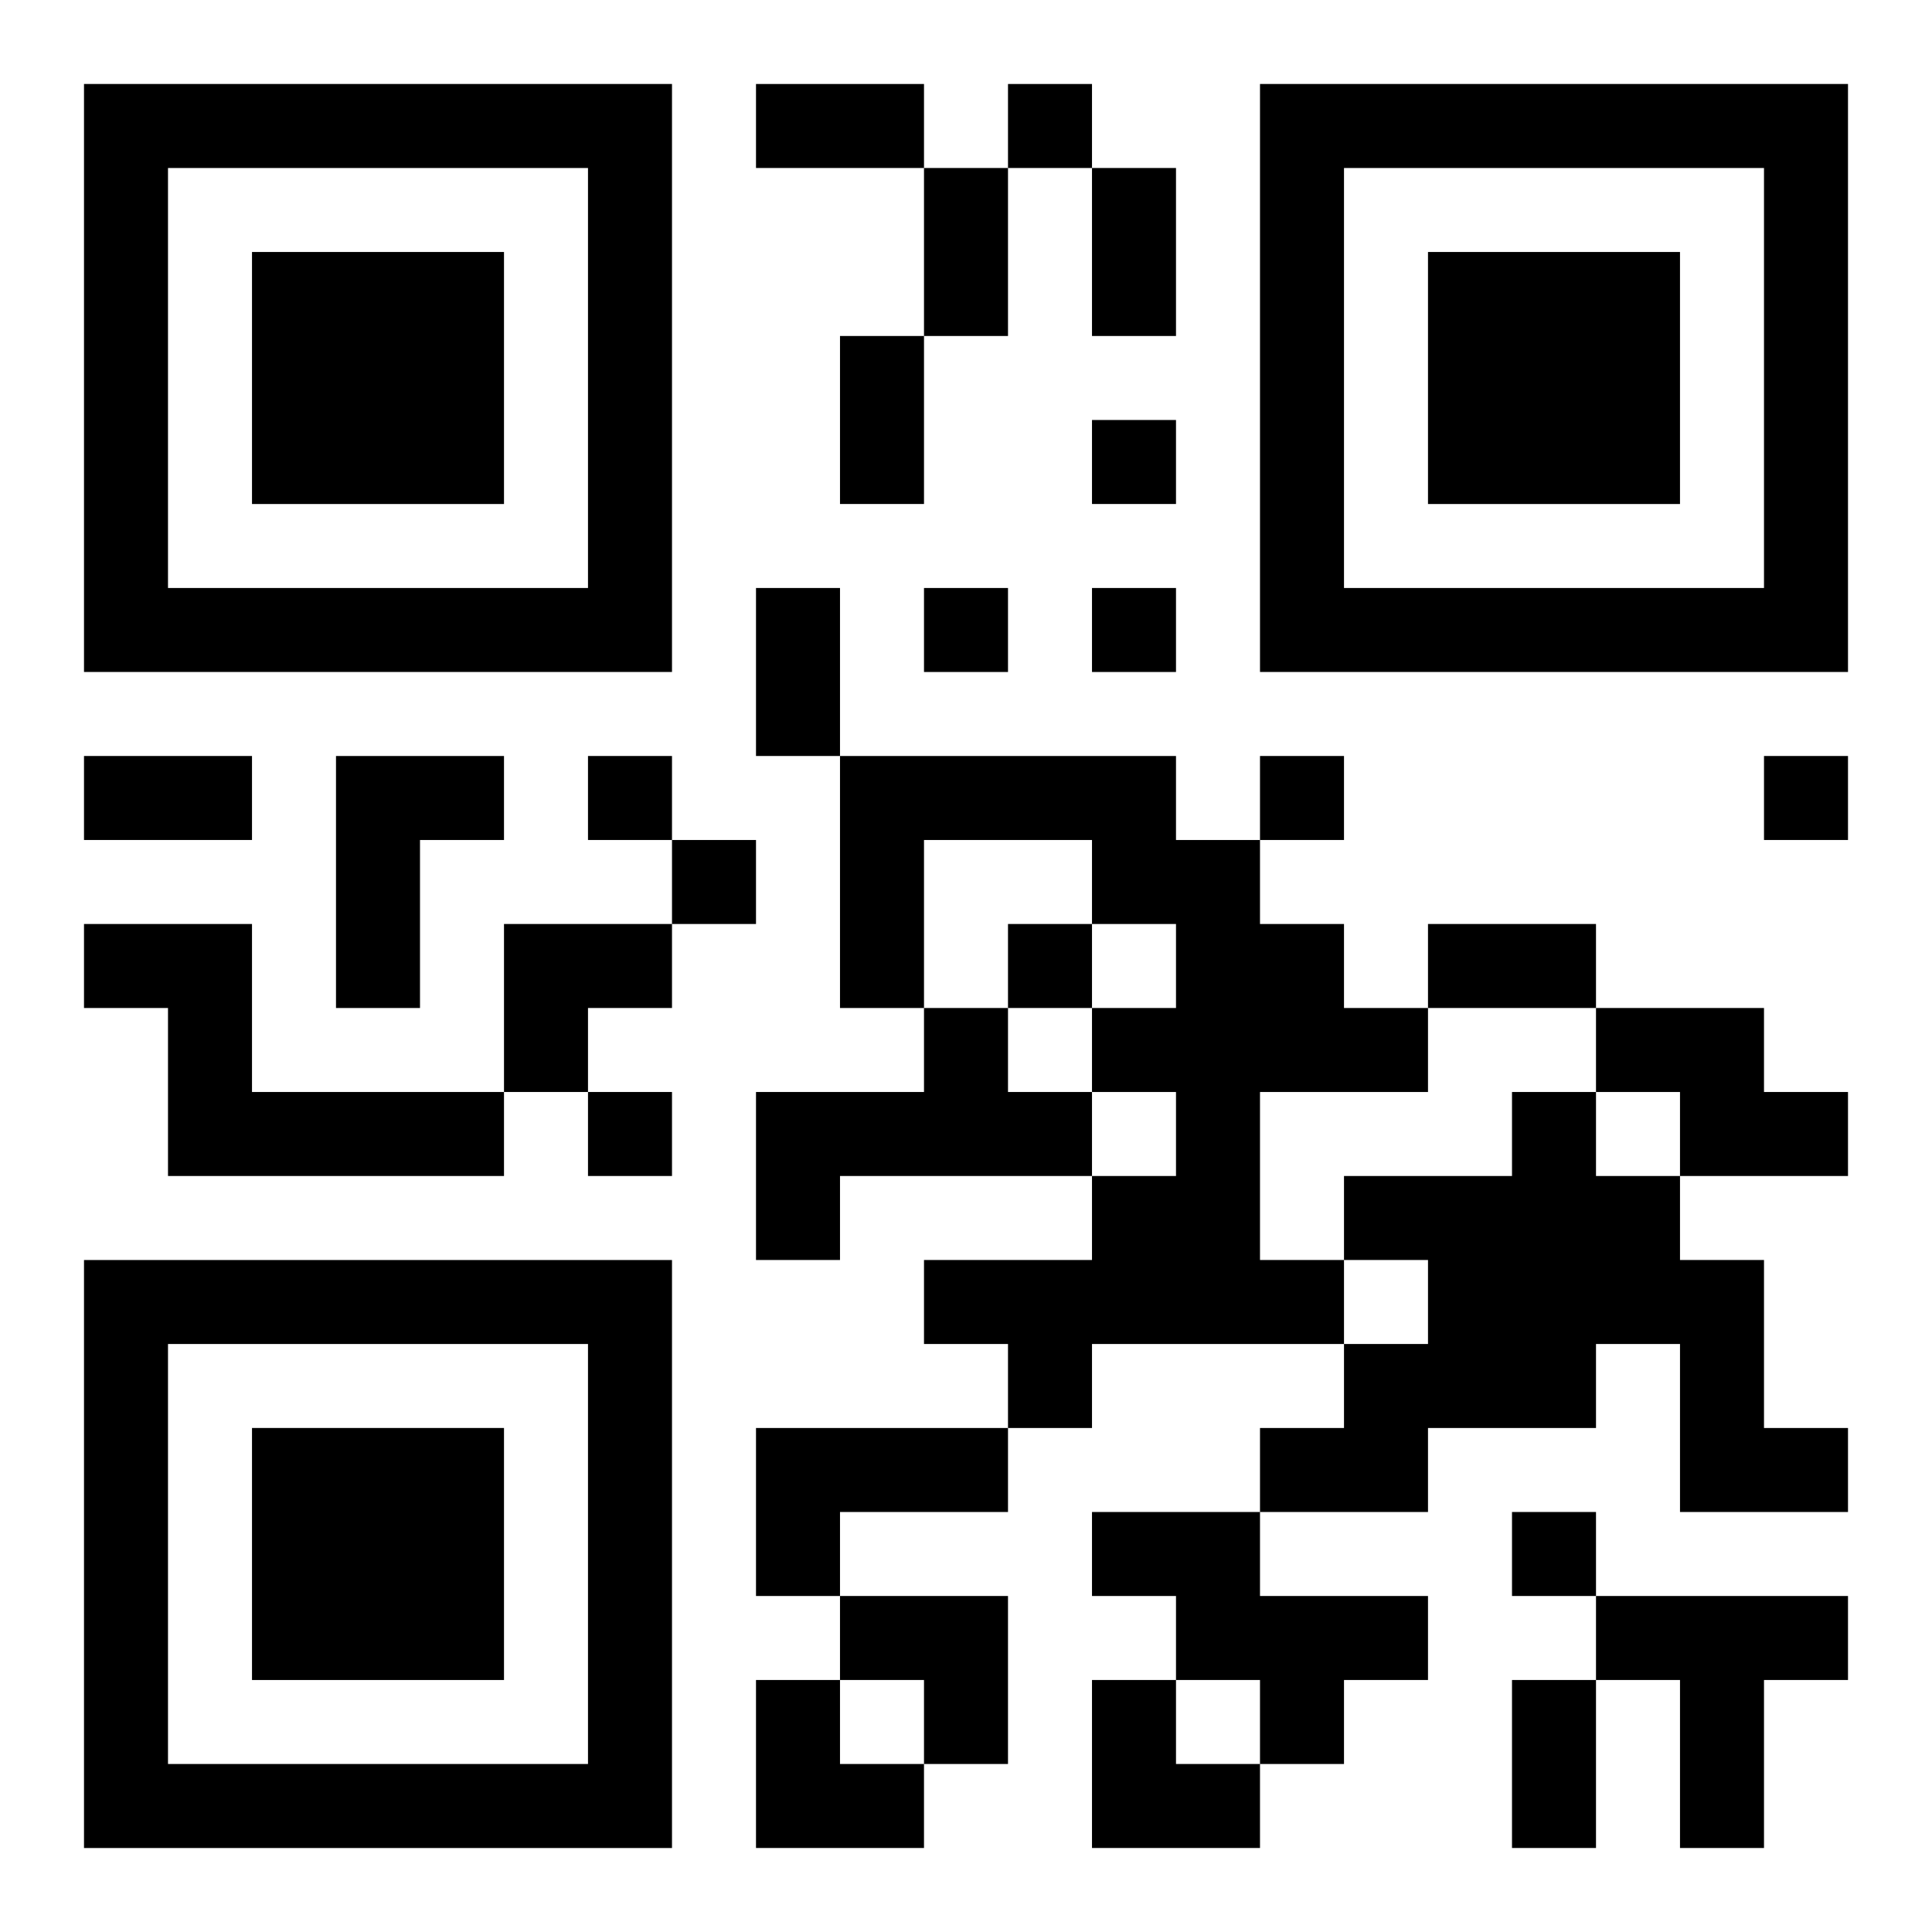 <?xml version="1.0" encoding="UTF-8"?>
<svg width="250" height="250" baseProfile="full" version="1.1" viewBox="-1 -1 23 23" xmlns="http://www.w3.org/2000/svg" xmlns:xlink="http://www.w3.org/1999/xlink"><symbol id="a"><path d="m0 7v7h7v-7h-7zm1 1h5v5h-5v-5zm1 1v3h3v-3h-3z"/></symbol><use y="-7" xlink:href="#a"/><use y="7" xlink:href="#a"/><use x="14" y="-7" xlink:href="#a"/><path d="m3 8h2v1h-1v2h-1v-3m6 0h4v1h1v1h1v1h1v1h-2v2h1v1h-3v1h-1v-1h-1v-1h2v-1h1v-1h-1v-1h1v-1h-1v-1h-2v2h-1v-3m-9 2h2v2h3v1h-4v-2h-1v-1m10 1h1v1h1v1h-3v1h-1v-2h2v-1m8 0h2v1h1v1h-2v-1h-1v-1m-1 1h1v1h1v1h1v2h1v1h-2v-2h-1v1h-2v1h-2v-1h1v-1h1v-1h-1v-1h2v-1m-9 4h3v1h-2v1h-1v-2m4 1h2v1h2v1h-1v1h-1v-1h-1v-1h-1v-1m6 1h3v1h-1v2h-1v-2h-1v-1m-7-18v1h1v-1h-1m1 4v1h1v-1h-1m-2 2v1h1v-1h-1m2 0v1h1v-1h-1m-6 2v1h1v-1h-1m8 0v1h1v-1h-1m6 0v1h1v-1h-1m-13 1v1h1v-1h-1m4 1v1h1v-1h-1m-5 2v1h1v-1h-1m11 5v1h1v-1h-1m-9-17h2v1h-2v-1m2 1h1v2h-1v-2m2 0h1v2h-1v-2m-3 2h1v2h-1v-2m-1 3h1v2h-1v-2m-8 2h2v1h-2v-1m16 2h2v1h-2v-1m1 9h1v2h-1v-2m-12-9h2v1h-1v1h-1zm4 8h2v2h-1v-1h-1zm-1 1h1v1h1v1h-2zm4 0h1v1h1v1h-2z"/></svg>
